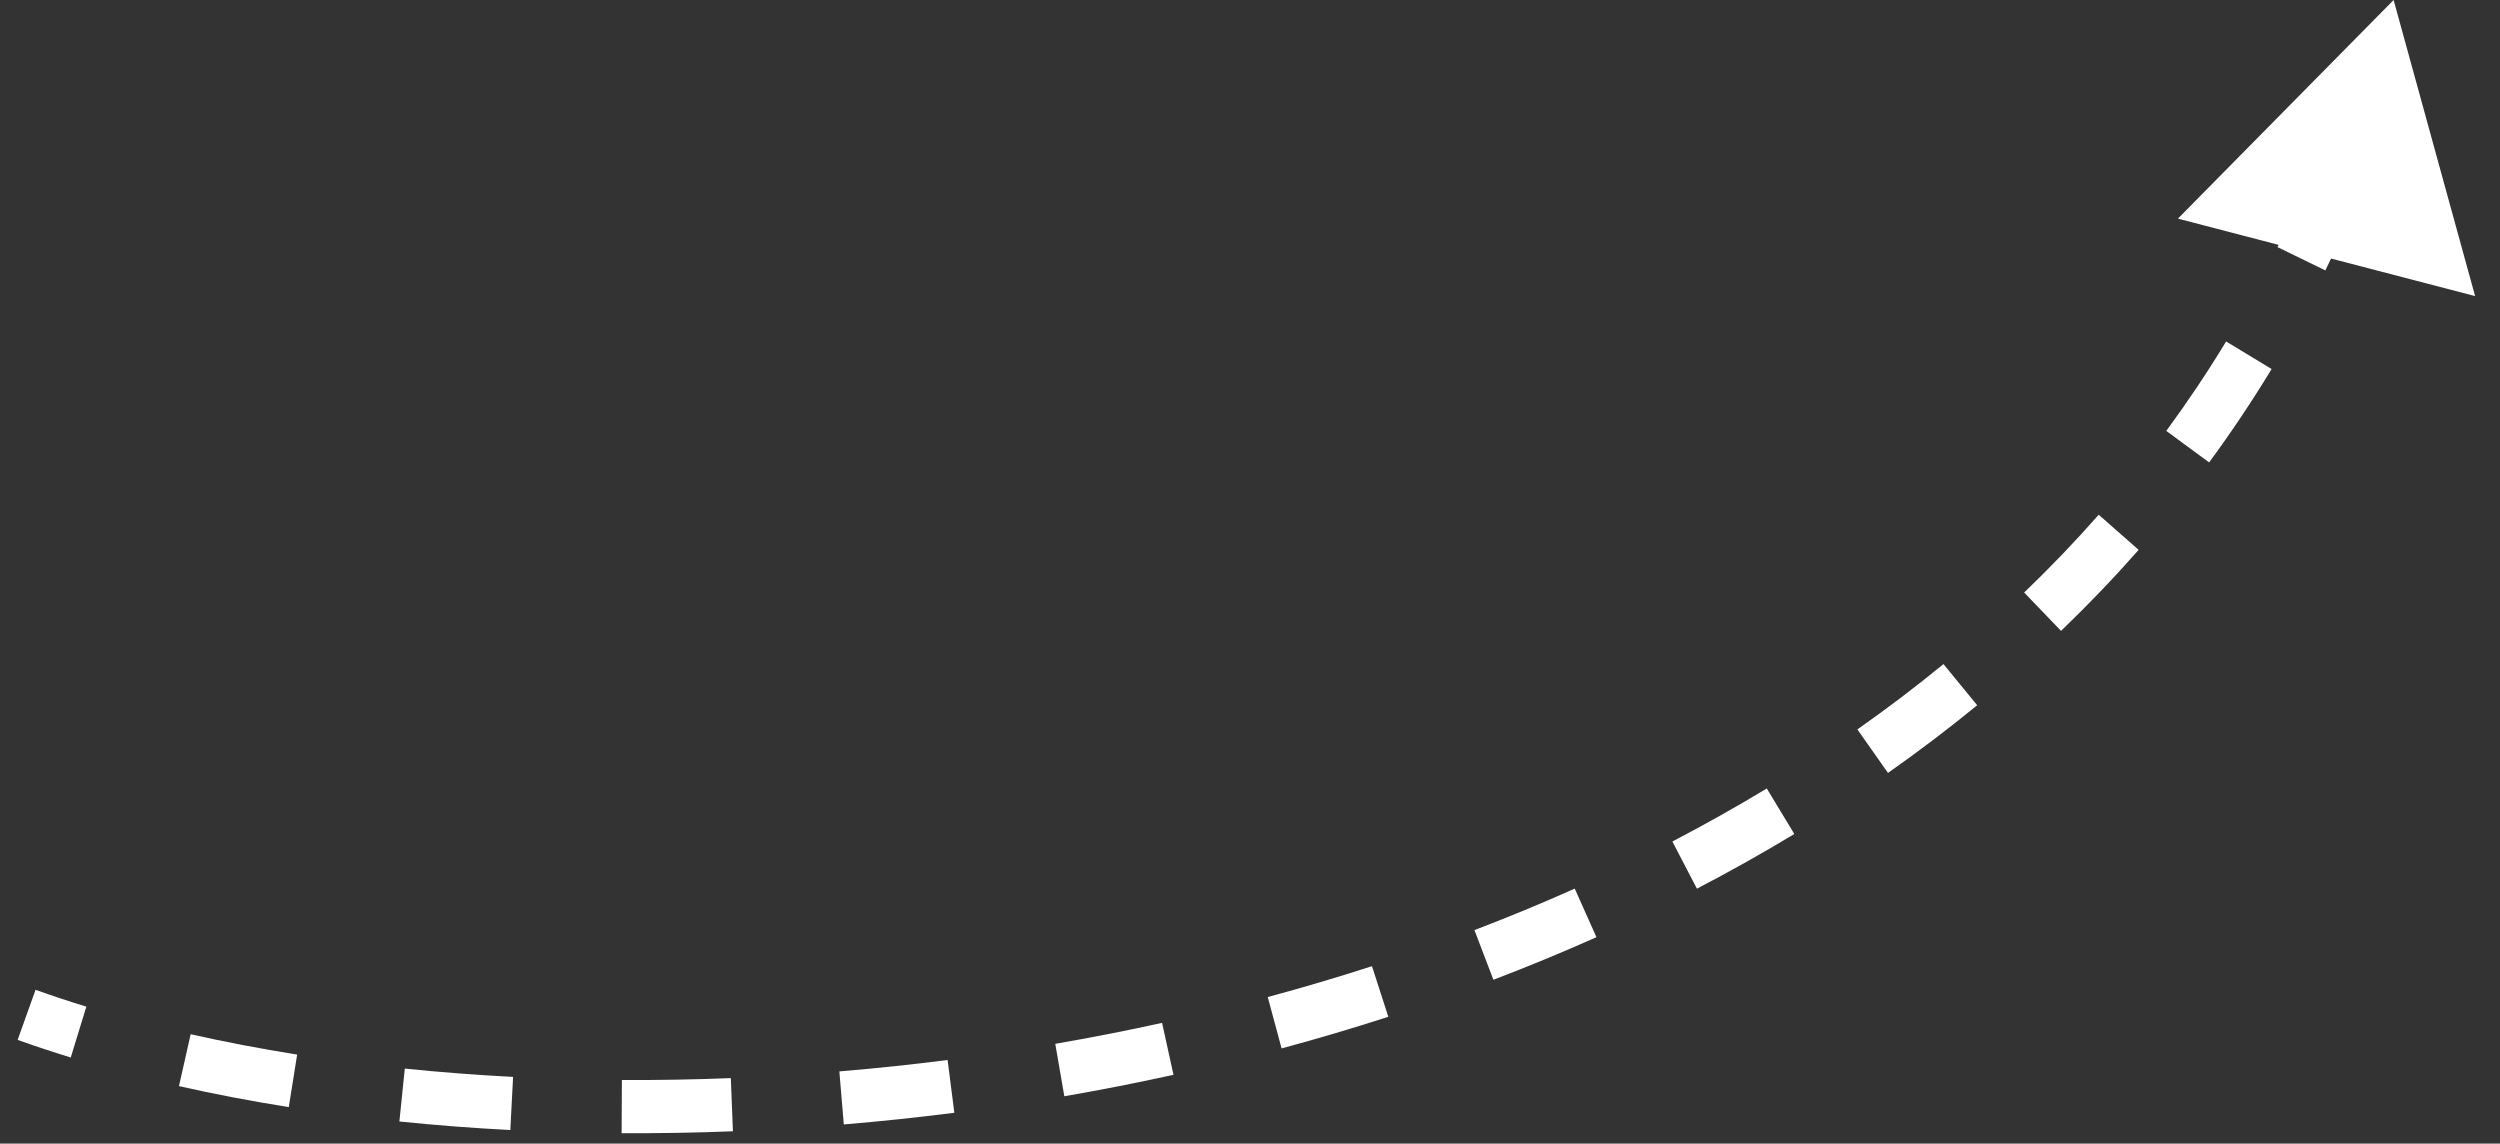 <svg width="94" height="43" viewBox="0 0 94 43" fill="none" xmlns="http://www.w3.org/2000/svg">
<rect x="0" y="0" width="94" height="43" fill="#333333" stroke="none"/>
<path d="M90 -5.34058e-05L81.89 8.22L93.064 11.133L90 -5.34058e-05ZM87.241 5.582C86.755 6.858 86.219 8.094 85.635 9.291L87.433 10.168C88.043 8.917 88.603 7.626 89.11 6.294L87.241 5.582ZM83.702 12.839C82.998 14.001 82.247 15.121 81.452 16.202L83.063 17.387C83.893 16.259 84.677 15.088 85.412 13.875L83.702 12.839ZM78.912 19.354C78.018 20.369 77.082 21.343 76.109 22.279L77.495 23.721C78.507 22.748 79.481 21.733 80.413 20.675L78.912 19.354ZM73.074 24.97C72.029 25.827 70.949 26.645 69.838 27.426L70.988 29.062C72.138 28.254 73.257 27.406 74.342 26.517L73.074 24.97ZM66.431 29.647C65.273 30.347 64.088 31.011 62.881 31.64L63.804 33.414C65.048 32.766 66.27 32.081 67.466 31.358L66.431 29.647ZM59.21 33.412C57.97 33.966 56.712 34.486 55.439 34.972L56.152 36.84C57.459 36.341 58.752 35.807 60.026 35.238L59.21 33.412ZM51.586 36.328C50.29 36.748 48.982 37.134 47.667 37.489L48.188 39.42C49.534 39.057 50.873 38.661 52.201 38.231L51.586 36.328ZM43.694 38.46C42.358 38.754 41.018 39.016 39.678 39.248L40.019 41.219C41.388 40.982 42.757 40.714 44.123 40.413L43.694 38.46ZM35.63 39.856C34.268 40.03 32.91 40.173 31.56 40.285L31.727 42.279C33.106 42.163 34.492 42.017 35.883 41.84L35.63 39.856ZM27.479 40.537C26.099 40.592 24.732 40.615 23.383 40.608L23.373 42.608C24.752 42.615 26.149 42.592 27.558 42.536L27.479 40.537ZM19.292 40.492C17.908 40.42 16.55 40.315 15.221 40.179L15.017 42.168C16.38 42.308 17.772 42.416 19.188 42.489L19.292 40.492ZM11.173 39.652C9.793 39.432 8.456 39.177 7.169 38.887L6.729 40.838C8.06 41.138 9.439 41.401 10.858 41.627L11.173 39.652ZM3.247 37.85C2.592 37.649 1.955 37.438 1.337 37.217L0.663 39.1C1.311 39.331 1.977 39.552 2.66 39.762L3.247 37.85Z" fill="white"/>
</svg>
